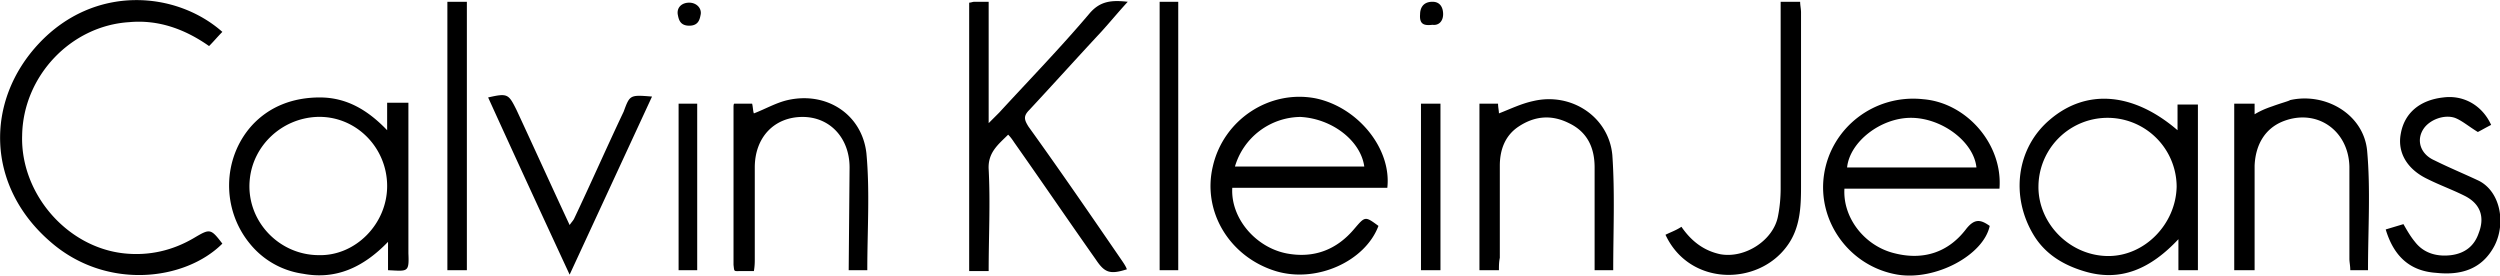 <svg xmlns="http://www.w3.org/2000/svg" width="282.2" height="31.1" style="enable-background:new 0 0 282.2 31.1" xml:space="preserve"><path d="M109.4.3c.2 0 .4-.1.6-.1h1.6v13.7l1.2-1.2c3.4-3.7 6.9-7.3 10.2-11.2 1.2-1.4 2.5-1.5 4.3-1.3-1.1 1.2-2 2.3-3 3.4-2.7 2.9-5.4 5.9-8.1 8.8-.7.7-.6 1.1-.1 1.9 3.6 5 7.1 10.1 10.6 15.2.2.3.4.6.5.9-1.9.6-2.5.4-3.5-1.1-3.1-4.4-6.1-8.8-9.2-13.2-.2-.3-.4-.6-.7-.9-1.1 1.1-2.3 2-2.2 3.9.2 3.8 0 7.6 0 11.5h-2.2V.3zM43.8 30.5v-3.2c-2.8 2.9-5.9 4.3-9.6 3.6a9.4 9.4 0 0 1-6-3.4c-3.2-3.9-3.1-9.6.2-13.3 2-2.2 4.7-3.2 7.7-3.2s5.4 1.4 7.6 3.7v-3.1h2.4v17c.1 2.2-.1 2-2.3 1.9zM28.2 20.2c-.5 4.6 3.2 8.6 7.8 8.6 4.1.1 7.7-3.5 7.7-7.8 0-4.4-3.6-8-8-7.8-3.9.2-7.1 3.2-7.5 7z"/><path d="M25.1 3.6c-.5.5-1 1.1-1.5 1.6-2.7-1.9-5.7-3-9-2.7-6.6.4-12 6.1-12.1 12.8-.2 6.5 5 12.6 11.5 13.3 2.8.3 5.5-.3 8-1.8 1.7-1 1.8-1 3.1.7-4.2 4.2-13.1 5.3-19.4-.2C-1.6 21-1.7 11.4 4.4 4.9 10.7-1.8 19.9-1 25.1 3.6zm131.5 17.6h-17.5c-.2 3.4 2.6 6.7 6.1 7.4 3.1.6 5.7-.4 7.7-2.8 1.2-1.4 1.2-1.4 2.7-.3-1.5 4-7 6.5-11.6 5.1-5.2-1.6-8.3-6.7-7.1-11.8 1.2-5.3 6.4-8.7 11.6-7.7 4.8 1 8.6 5.7 8.1 10.1zm-17.2-2.4H154c-.4-2.9-3.6-5.4-7.2-5.6a7.8 7.8 0 0 0-7.4 5.6zm86.3 2.5h-17.5c-.2 3.3 2.3 6.5 5.7 7.3 3.2.8 6-.1 8-2.7 1-1.3 1.7-1.1 2.7-.4-.7 3.3-6.1 6.2-10.4 5.5-5.4-.9-9.1-6-8.3-11.3.8-5.3 5.7-9.1 11.2-8.5 4.9.4 9 5.1 8.6 10.1zm-2.6-2.4c-.3-2.9-3.9-5.6-7.4-5.6-3.4 0-6.9 2.7-7.2 5.6h14.6zm25 11.6h-2.2V27c-3.1 3.3-6.5 4.9-10.7 3.6-2.3-.7-4.3-1.9-5.6-4-2.7-4.4-2-9.9 1.8-13.1 4.1-3.5 9.4-3.1 14.4 1.2v-2.9h2.3v18.7zm-18-9.4c0 4.2 3.6 7.8 7.9 7.8 4.1 0 7.6-3.6 7.7-7.8a7.79 7.79 0 1 0-15.6 0zM95.9 18.9c0-3.3-2.2-5.7-5.3-5.7-3.2 0-5.4 2.3-5.4 5.7v10.3c0 .4 0 .8-.1 1.4h-1.5c-.8 0-.7.1-.8-.7V12.1c0-.1 0-.4.1-.4h2c.1.4.1.9.2 1.1 1.3-.5 2.5-1.2 3.8-1.5 4.4-1 8.4 1.6 8.9 6 .4 4.3.1 8.7.1 13.2h-2.1m73.4 0H167V11.7h2.1c0 .4.1.8.1 1.1 1.3-.5 2.5-1.1 3.9-1.4 4.3-1 8.5 1.8 8.9 6.1.3 4.3.1 8.6.1 13H180V18.9c0-2.2-.8-4-2.9-5-2-1-3.9-.8-5.7.4-1.5 1-2.1 2.6-2.1 4.4v10.4c-.1.5-.1.9-.1 1.4zm85.3 0h-2.3V11.7h2.3v1.2c.5-.3 1.1-.6 2-.9 1.1-.4 1.9-.6 2-.7 4-.9 8.3 1.6 8.7 5.7.4 4.4.1 8.9.1 13.5h-2c0-.5-.1-.9-.1-1.3V18.8c-.1-4.1-3.7-6.6-7.5-5.1-2 .8-3.1 2.6-3.2 5v11.8zm-66.5-4c.6-.3 1.2-.5 1.8-.9 1.1 1.6 2.5 2.7 4.4 3.1 2.8.5 6-1.6 6.5-4.3.2-1 .3-2.1.3-3.1V.2h2.2c0 .4.1.8.1 1.2v19.7c0 2.3-.1 4.7-1.6 6.7-3.3 4.5-11 4.5-13.7-1.3zm81.3-.6 2-.6c.4.7.8 1.4 1.3 2 1 1.3 2.5 1.7 4.1 1.5 1.5-.2 2.6-1 3.1-2.5.7-1.8.2-3.3-1.6-4.2-1.4-.7-2.8-1.2-4.2-1.9-2.3-1.1-3.4-3-3-5.1.4-2.3 2.1-3.8 4.8-4.1 2.3-.3 4.4.9 5.4 3.1-.6.3-1.1.6-1.5.8-1-.6-1.8-1.3-2.6-1.6-1.2-.4-2.8.2-3.5 1.2-.9 1.3-.4 2.9 1.2 3.6 1.6.8 3.3 1.5 5 2.3 2.4 1.2 3.1 4.7 1.8 7.3-1.4 2.7-3.8 3.4-6.6 3.1-3-.2-4.8-1.9-5.7-4.9zm-195.7-15L64.3 31c-3.2-6.9-6.2-13.4-9.2-20 2.2-.5 2.3-.4 3.2 1.4 2 4.3 3.9 8.5 6 13 .2-.3.4-.5.5-.7 1.9-4 3.7-8.1 5.6-12.1.7-1.9.7-1.9 3.2-1.7zM50.5.2h2.2v30.3h-2.2V.2zm82.5 0v30.3h-2.1V.2h2.1zm29.6 30.3h-2.2V11.7h2.2v18.8zm-86-18.8h2.1v18.8h-2.1V11.7zm83.7-10.1c0-.5.2-1.4 1.4-1.4.9 0 1.2.7 1.2 1.4 0 .8-.5 1.3-1.2 1.2-.9.1-1.5 0-1.4-1.2zM77.8 2.9c-1.1 0-1.2-.8-1.3-1.3-.1-.8.5-1.3 1.3-1.3s1.4.6 1.3 1.3c-.1.5-.2 1.3-1.3 1.3z"/></svg>